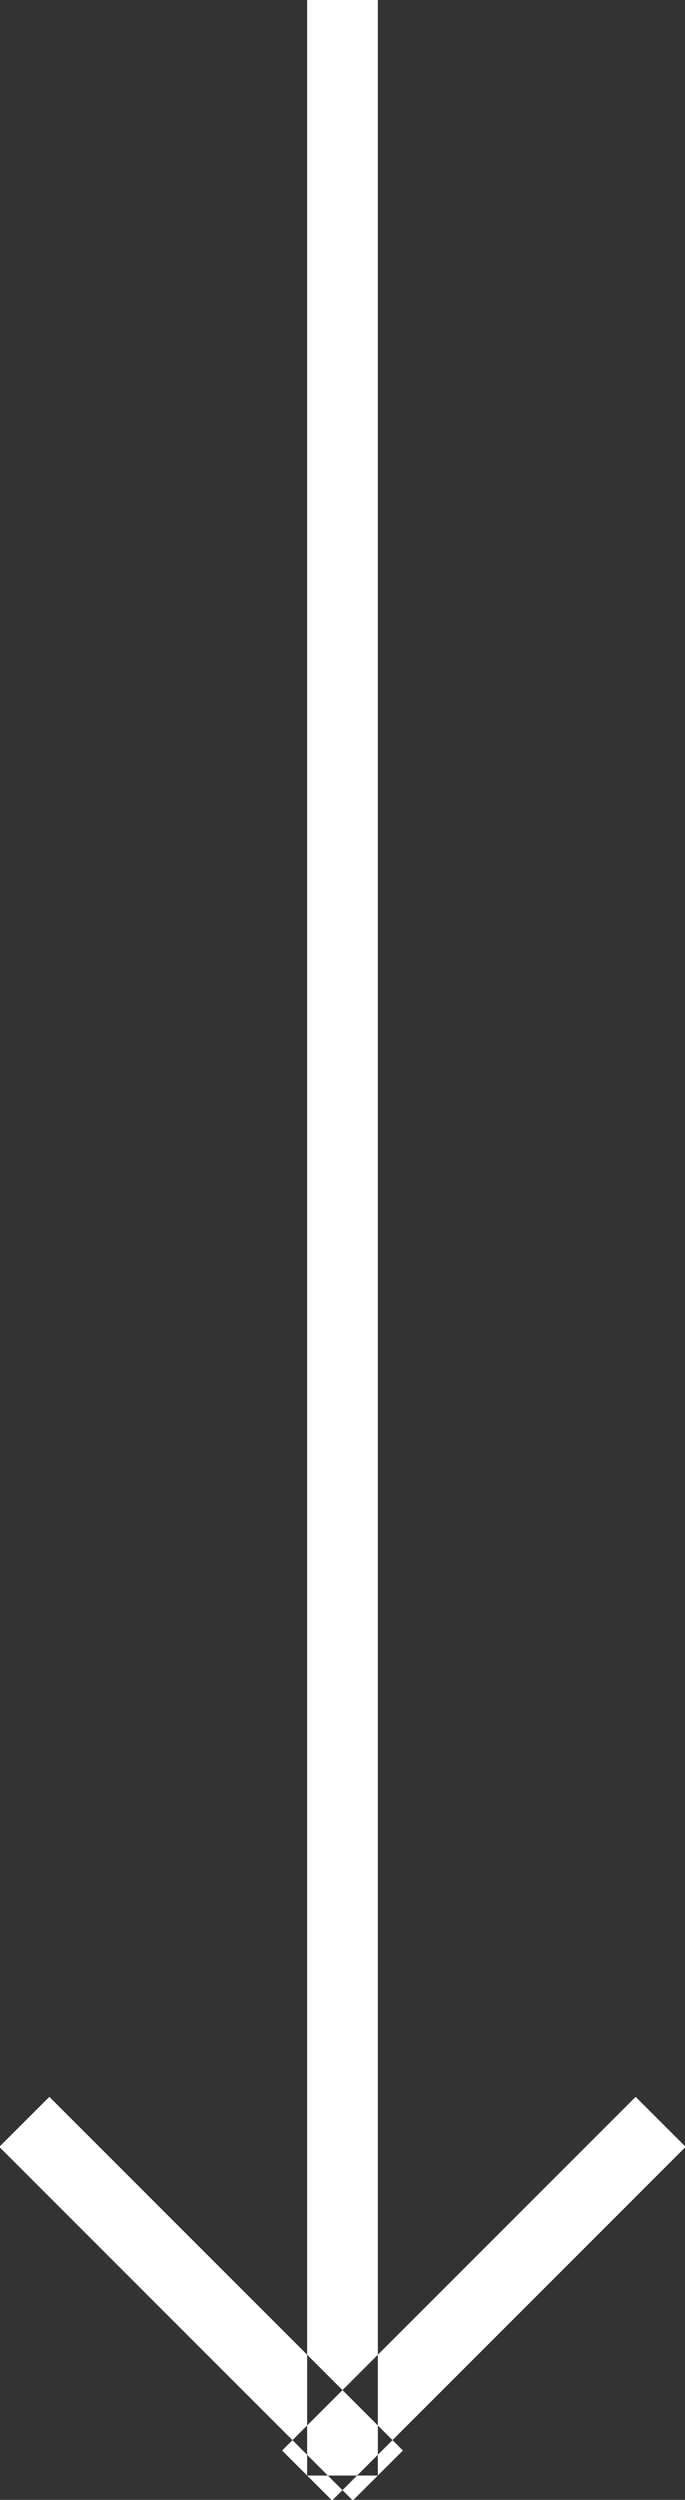 <svg xmlns="http://www.w3.org/2000/svg" width="9.688" height="35.344" viewBox="0 0 9.688 35.344"><rect x="0" y="0" width="9.688" height="35.344" fill="#333333" stroke="none"/><defs><style>.cls-1{fill:#fff;fill-rule:evenodd}</style></defs><path id="rodykle" class="cls-1" d="M237 831h1v35h-1v-35zm.353 35.353l-.707-.707 5-5 .707.707zm.293 0l.708-.707-5-5-.708.707z" transform="translate(-232.656 -831)"/></svg>